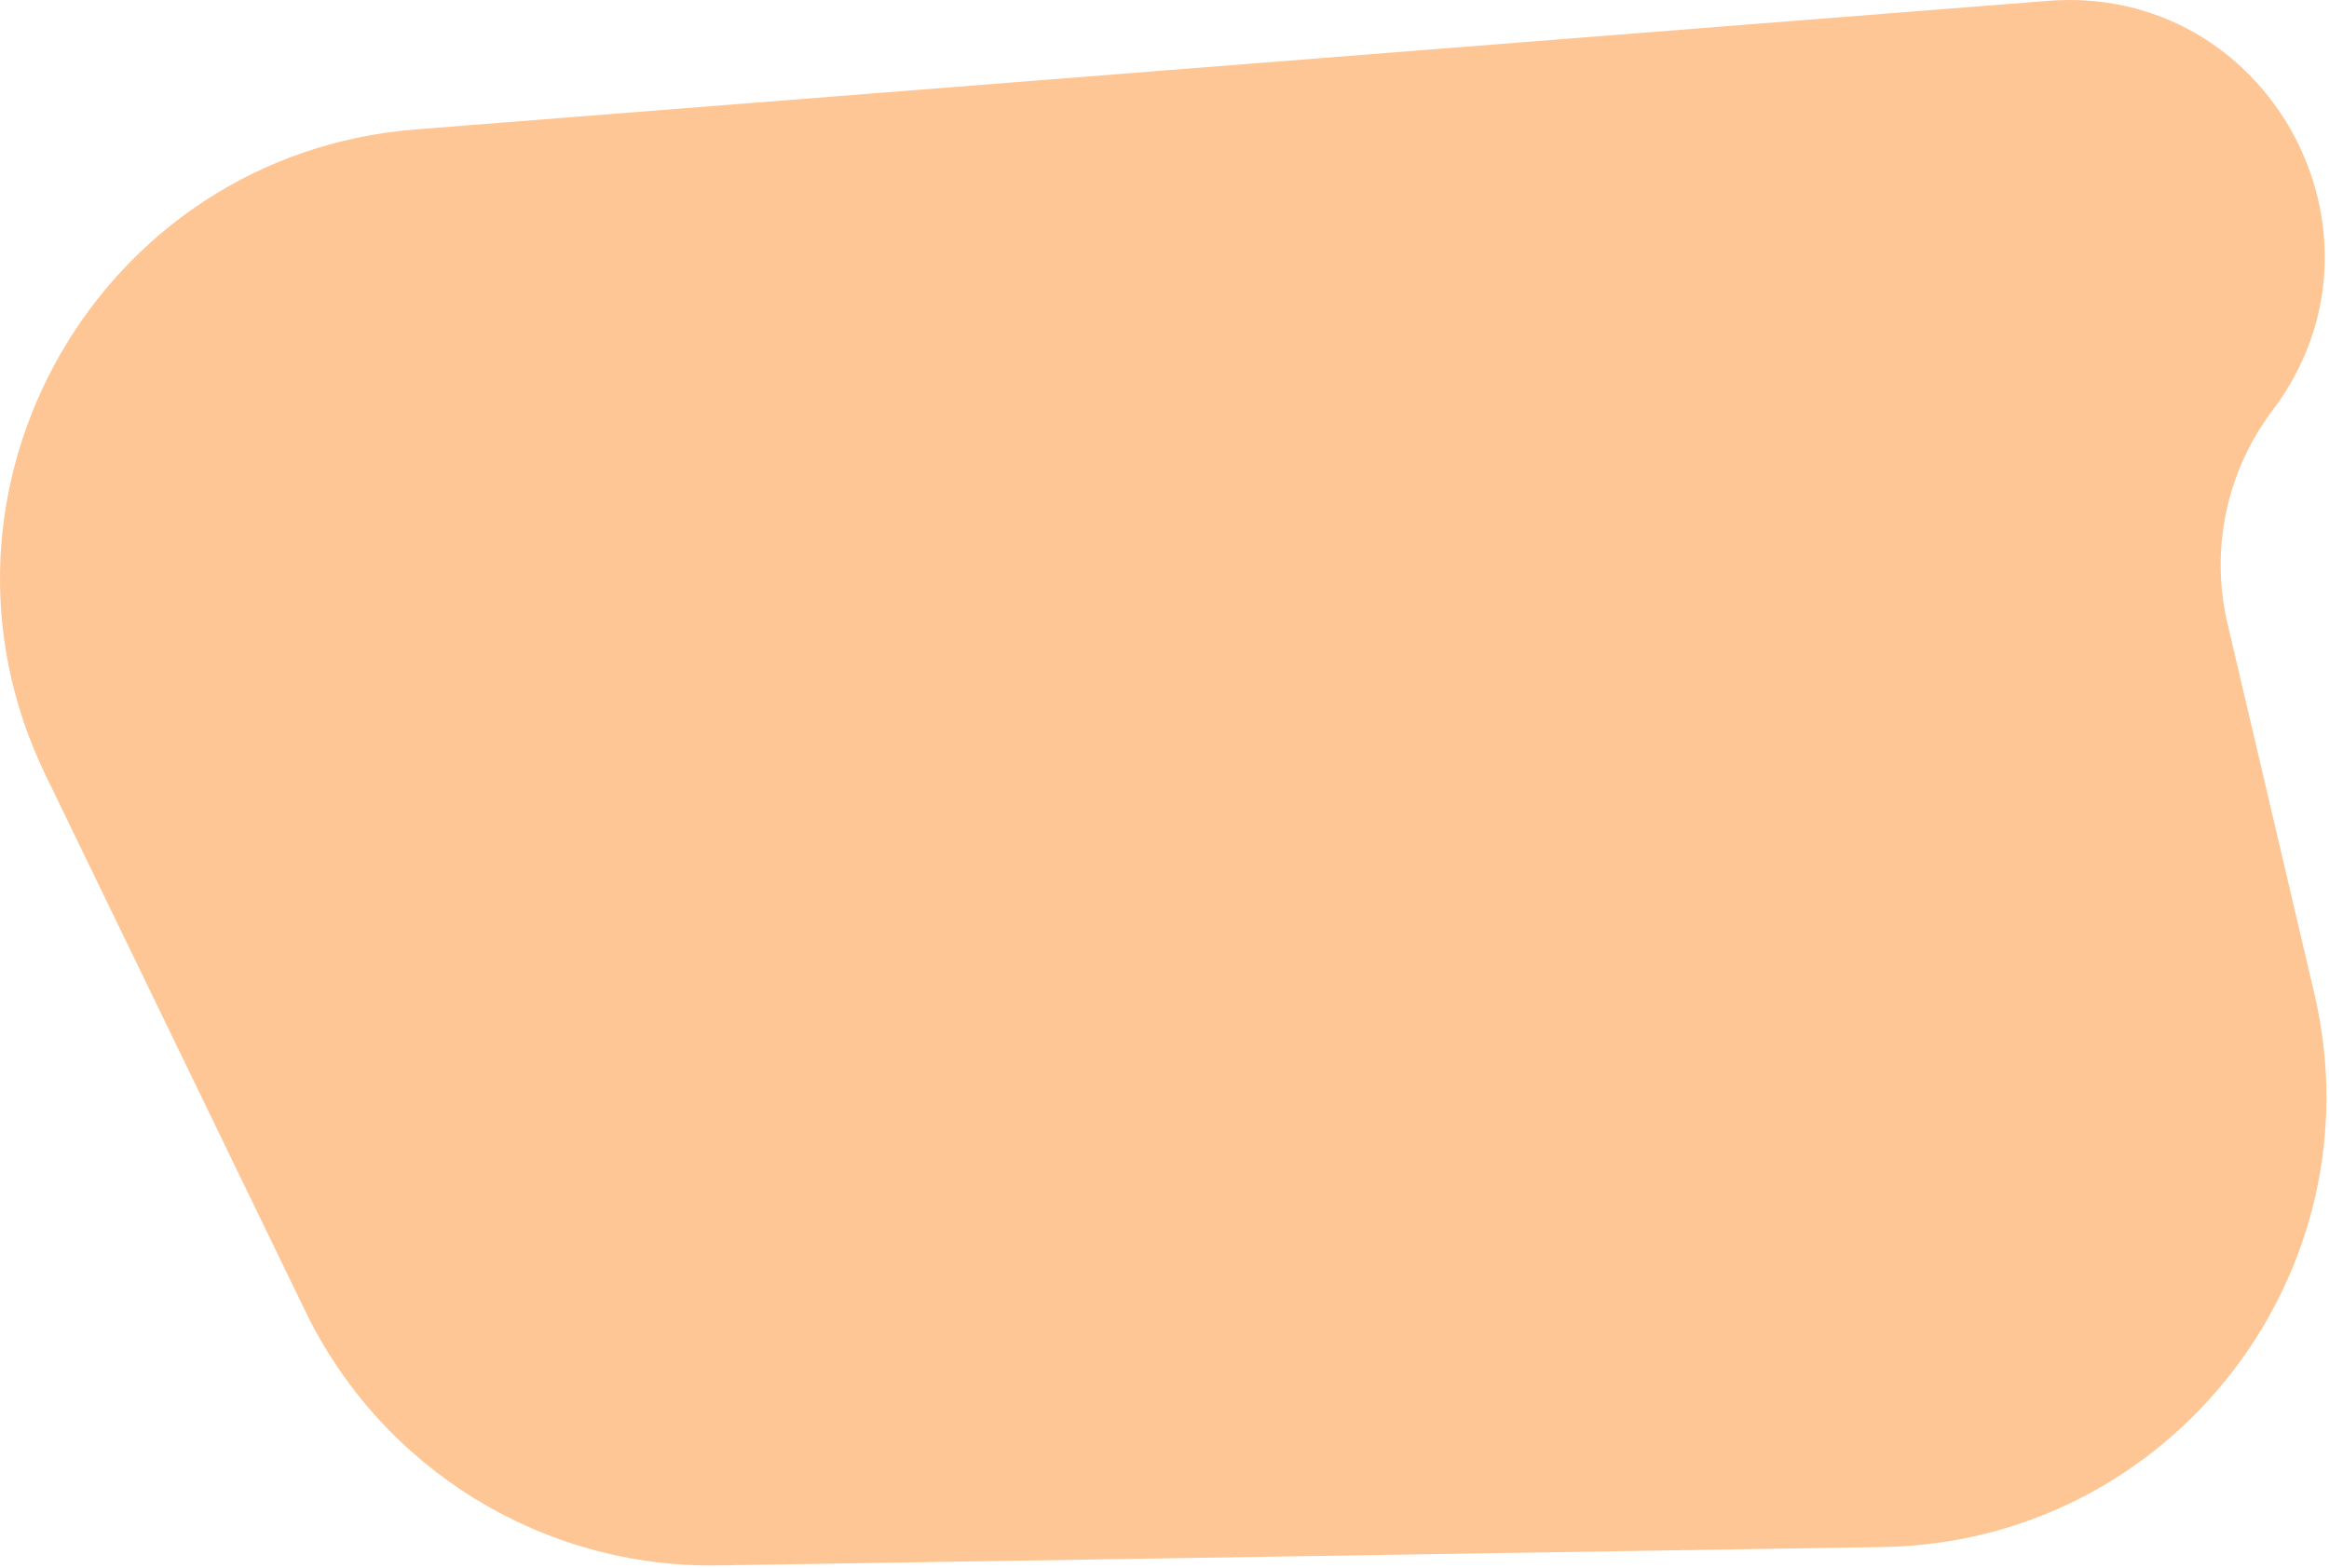<svg width="260" height="175" viewBox="0 0 260 175" fill="none" xmlns="http://www.w3.org/2000/svg">
<path d="M253.685 45.826C268.545 26.155 253.206 -1.84 228.63 0.095L46.4 14.446C11.091 17.227 -10.363 54.657 5.086 86.529L34.099 146.389C42.632 163.992 60.596 175.052 80.156 174.743L210.187 172.69C242.281 172.183 265.696 142.152 258.362 110.903L248.665 69.59C246.723 61.316 248.563 52.607 253.685 45.826Z" fill="#FFC695"/>
</svg>
